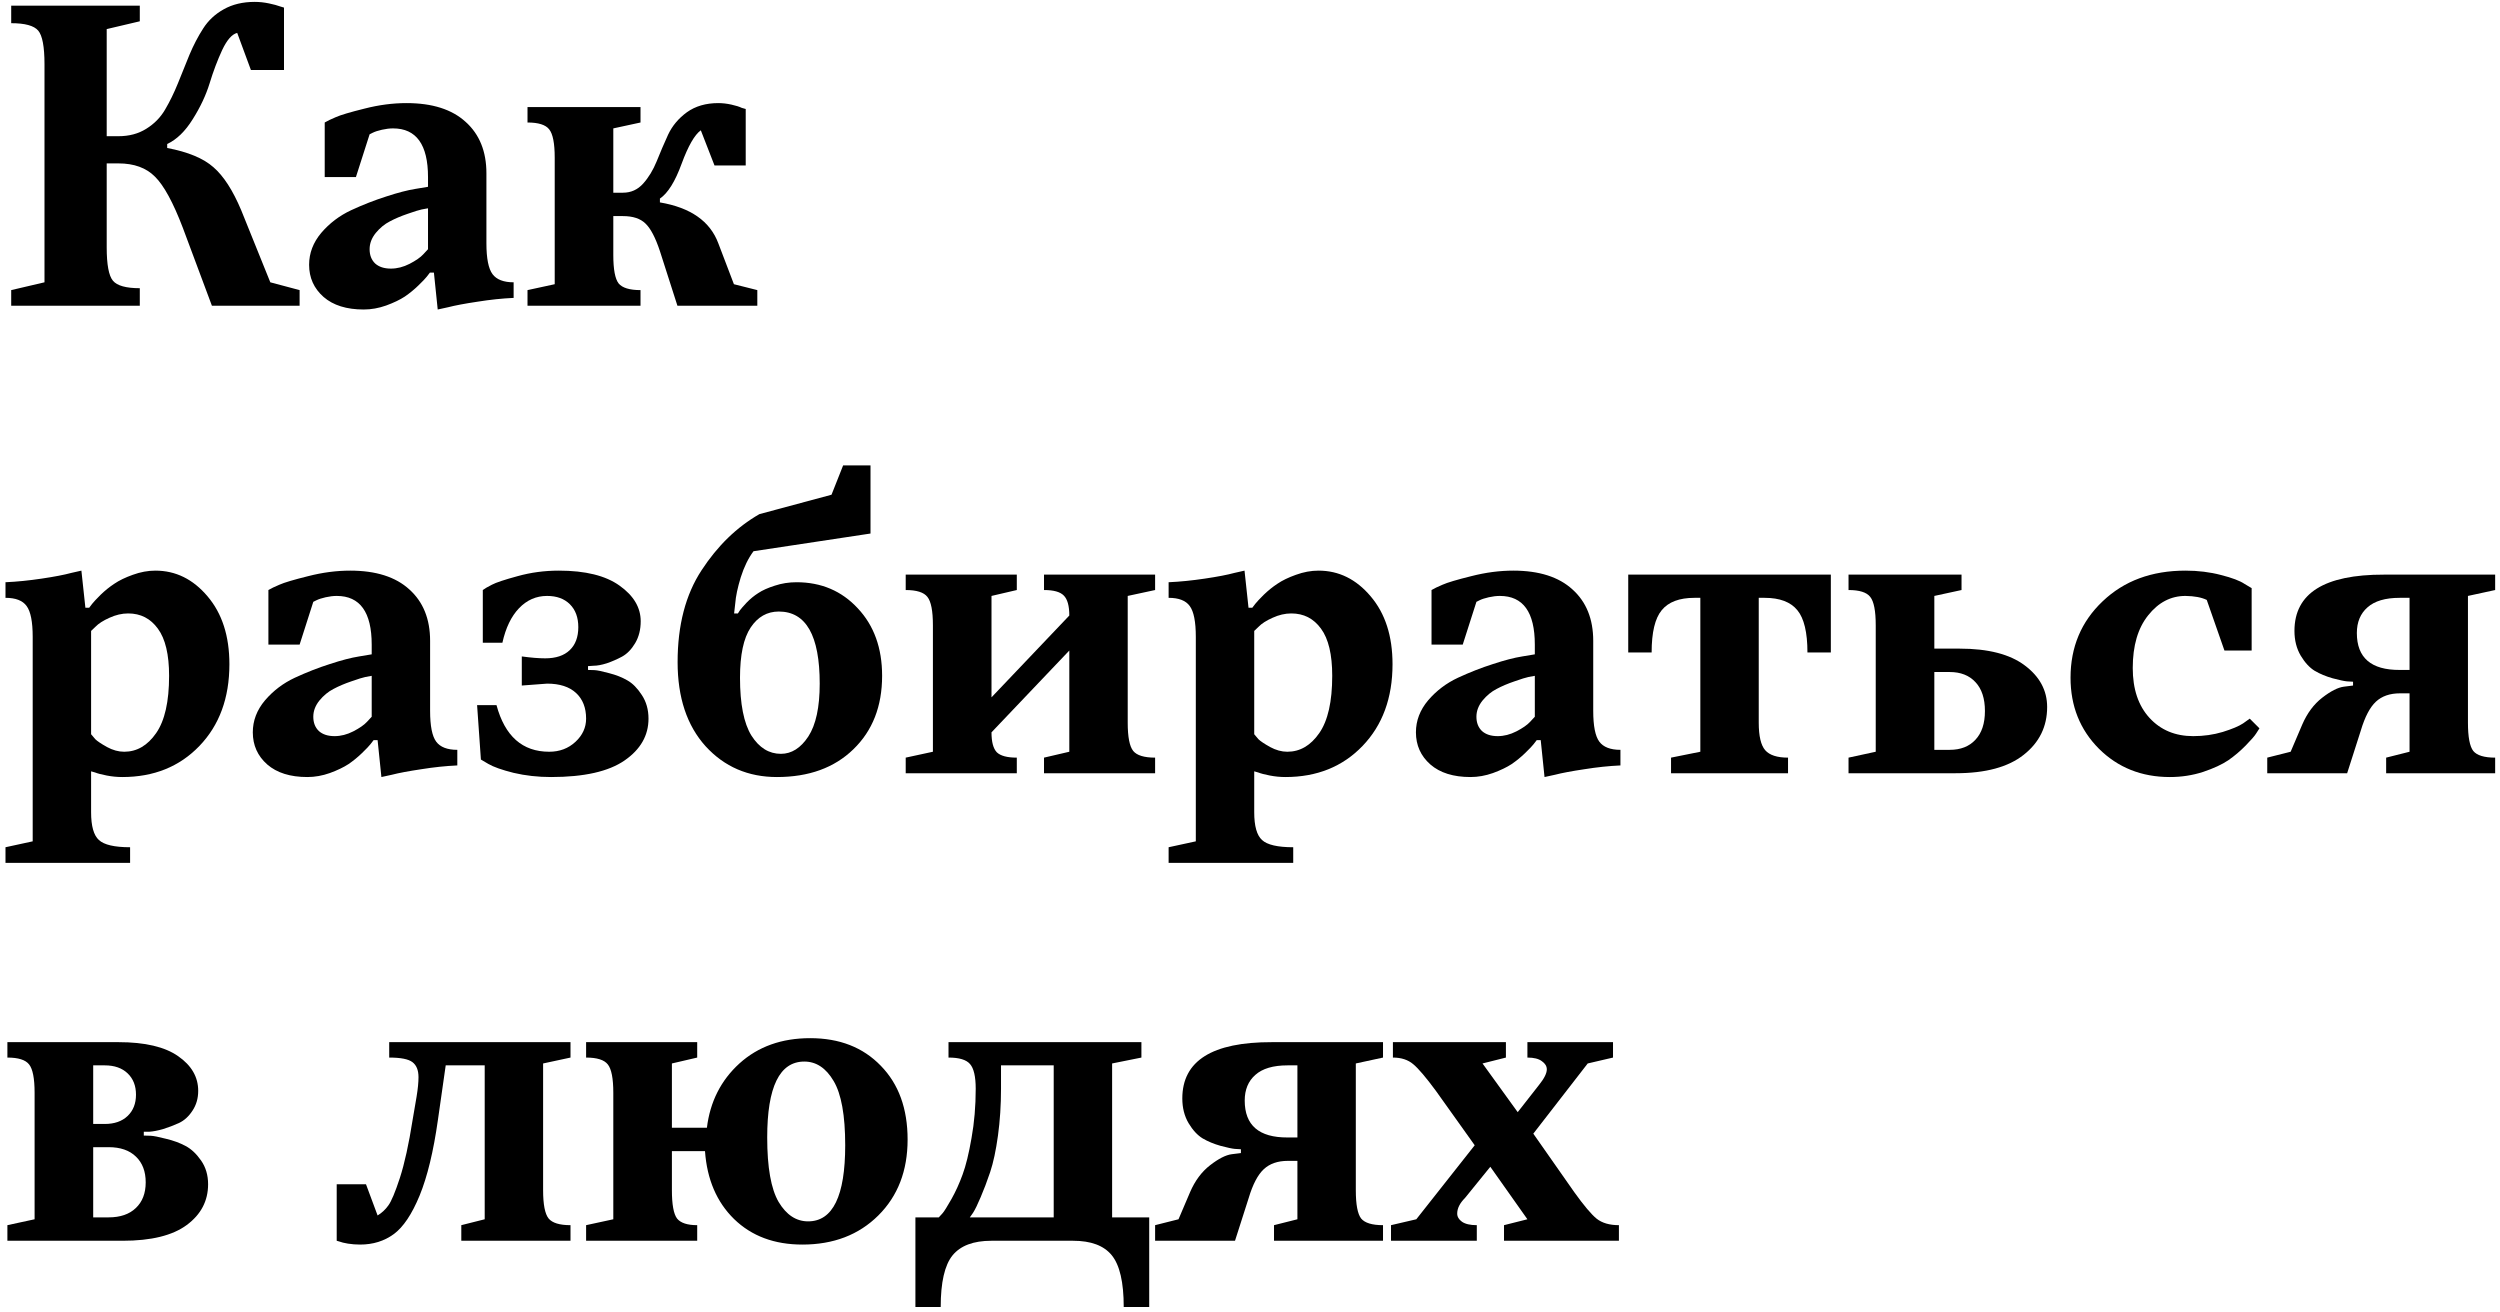 <?xml version="1.0" encoding="UTF-8"?> <svg xmlns="http://www.w3.org/2000/svg" width="385" height="202" viewBox="0 0 385 202" fill="none"> <path d="M1.725 0.877H21.529V3.279L16.432 4.48V20.975H18.248C19.889 20.975 21.314 20.594 22.525 19.832C23.756 19.07 24.723 18.084 25.426 16.873C26.148 15.643 26.803 14.305 27.389 12.859C27.975 11.395 28.57 9.92 29.176 8.436C29.801 6.951 30.504 5.604 31.285 4.393C32.066 3.162 33.121 2.176 34.449 1.434C35.797 0.672 37.389 0.291 39.225 0.291C39.947 0.291 40.68 0.369 41.422 0.525C42.164 0.682 42.74 0.838 43.15 0.994L43.736 1.17V10.779H38.639L36.529 5.066C35.728 5.262 34.957 6.141 34.215 7.703C33.492 9.266 32.848 10.975 32.281 12.83C31.715 14.666 30.846 16.512 29.674 18.367C28.521 20.223 27.213 21.492 25.748 22.176V22.791C28.951 23.396 31.324 24.383 32.867 25.75C34.43 27.098 35.855 29.305 37.145 32.371L41.627 43.475L46.139 44.676V47.078H32.633L28.15 35.066C26.666 31.18 25.24 28.562 23.873 27.215C22.525 25.848 20.65 25.164 18.248 25.164H16.432V38.084C16.432 40.76 16.754 42.478 17.398 43.24C18.043 44.002 19.42 44.383 21.529 44.383V47.078H1.725V44.676L6.852 43.475V9.871C6.852 7.195 6.529 5.477 5.885 4.715C5.24 3.953 3.854 3.572 1.725 3.572V0.877Z" fill="black"></path> <path d="M74.908 26.688V37.469C74.908 39.793 75.221 41.375 75.846 42.215C76.471 43.055 77.555 43.475 79.098 43.475V45.877C77.34 45.955 75.484 46.15 73.531 46.463C71.578 46.756 70.074 47.039 69.019 47.312L67.408 47.664L66.822 41.98H66.207C66.09 42.137 65.924 42.352 65.709 42.625C65.514 42.879 65.084 43.328 64.42 43.973C63.775 44.598 63.082 45.164 62.34 45.672C61.598 46.16 60.641 46.619 59.469 47.049C58.316 47.459 57.164 47.664 56.012 47.664C53.375 47.664 51.315 47.02 49.83 45.73C48.346 44.422 47.603 42.772 47.603 40.779C47.603 38.982 48.228 37.342 49.478 35.857C50.748 34.373 52.281 33.211 54.078 32.371C55.895 31.531 57.691 30.828 59.469 30.262C61.246 29.676 62.75 29.285 63.98 29.09L65.914 28.768V27.273C65.914 22.273 64.117 19.773 60.523 19.773C59.996 19.773 59.43 19.842 58.824 19.979C58.219 20.115 57.74 20.271 57.389 20.447L56.92 20.682L54.81 27.273H50.006V18.865C50.397 18.631 50.963 18.357 51.705 18.045C52.447 17.713 53.922 17.273 56.129 16.727C58.336 16.16 60.494 15.877 62.603 15.877C66.568 15.877 69.606 16.844 71.715 18.777C73.844 20.691 74.908 23.328 74.908 26.688ZM60.201 41.365C61.158 41.365 62.115 41.121 63.072 40.633C64.049 40.125 64.752 39.637 65.182 39.168L65.914 38.377V32.078C65.68 32.117 65.357 32.176 64.947 32.254C64.557 32.332 63.834 32.557 62.779 32.928C61.744 33.279 60.826 33.67 60.025 34.1C59.225 34.51 58.502 35.105 57.857 35.887C57.232 36.668 56.92 37.498 56.92 38.377C56.92 39.295 57.203 40.027 57.77 40.574C58.355 41.102 59.166 41.365 60.201 41.365Z" fill="black"></path> <path d="M101.627 30.584V31.17C106.354 31.971 109.352 34.07 110.621 37.469L113.023 43.768L116.627 44.676V47.078H104.322L101.627 38.67C100.943 36.6 100.201 35.184 99.4 34.422C98.619 33.66 97.467 33.279 95.943 33.279H94.449V39.285C94.449 41.492 94.723 42.947 95.269 43.65C95.836 44.334 96.959 44.676 98.639 44.676V47.078H81.236V44.676L85.426 43.768V24.285C85.426 22.078 85.143 20.623 84.576 19.92C84.029 19.217 82.916 18.865 81.236 18.865V16.492H98.639V18.865L94.449 19.773V29.676H95.943C97.174 29.676 98.209 29.207 99.049 28.27C99.889 27.332 100.582 26.189 101.129 24.842C101.676 23.475 102.262 22.107 102.887 20.74C103.531 19.373 104.498 18.221 105.787 17.283C107.096 16.346 108.707 15.877 110.621 15.877C111.266 15.877 111.939 15.955 112.643 16.111C113.346 16.268 113.873 16.434 114.225 16.609L114.84 16.785V25.486H110.035L107.926 20.066C106.969 20.75 105.982 22.469 104.967 25.223C103.971 27.957 102.857 29.744 101.627 30.584Z" fill="black"></path> <path d="M14.029 118.785V125.084C14.029 127.213 14.43 128.639 15.23 129.361C16.031 130.104 17.633 130.475 20.035 130.475V132.877H0.846V130.475L5.035 129.566V98.072C5.035 95.748 4.723 94.166 4.098 93.326C3.492 92.486 2.408 92.066 0.846 92.066V89.664C2.604 89.586 4.459 89.4 6.412 89.107C8.385 88.814 9.908 88.522 10.982 88.228L12.535 87.877L13.15 93.59H13.736C13.854 93.434 14.01 93.228 14.205 92.975C14.42 92.701 14.85 92.242 15.494 91.598C16.158 90.953 16.861 90.387 17.604 89.898C18.346 89.391 19.293 88.932 20.445 88.522C21.617 88.092 22.779 87.877 23.932 87.877C27.057 87.877 29.732 89.195 31.959 91.832C34.205 94.469 35.328 97.955 35.328 102.291C35.328 107.486 33.785 111.686 30.699 114.889C27.633 118.072 23.678 119.664 18.834 119.664C18.033 119.664 17.232 119.586 16.432 119.43C15.631 119.273 15.035 119.117 14.645 118.961L14.029 118.785ZM19.127 115.768C21.08 115.768 22.721 114.811 24.049 112.896C25.377 110.982 26.041 108.043 26.041 104.078C26.041 100.797 25.465 98.375 24.312 96.812C23.18 95.25 21.656 94.469 19.742 94.469C18.785 94.469 17.818 94.693 16.842 95.143C15.885 95.572 15.172 96.031 14.703 96.519L14.029 97.164V113.072C14.185 113.268 14.4 113.521 14.674 113.834C14.967 114.127 15.562 114.527 16.461 115.035C17.359 115.523 18.248 115.768 19.127 115.768Z" fill="black"></path> <path d="M66.236 98.688V109.469C66.236 111.793 66.549 113.375 67.174 114.215C67.799 115.055 68.883 115.475 70.426 115.475V117.877C68.668 117.955 66.812 118.15 64.859 118.463C62.906 118.756 61.402 119.039 60.348 119.312L58.736 119.664L58.15 113.98H57.535C57.418 114.137 57.252 114.352 57.037 114.625C56.842 114.879 56.412 115.328 55.748 115.973C55.103 116.598 54.41 117.164 53.668 117.672C52.926 118.16 51.969 118.619 50.797 119.049C49.645 119.459 48.492 119.664 47.34 119.664C44.703 119.664 42.643 119.02 41.158 117.73C39.674 116.422 38.932 114.771 38.932 112.779C38.932 110.982 39.557 109.342 40.807 107.857C42.076 106.373 43.609 105.211 45.406 104.371C47.223 103.531 49.02 102.828 50.797 102.262C52.574 101.676 54.078 101.285 55.309 101.09L57.242 100.768V99.273C57.242 94.273 55.445 91.773 51.852 91.773C51.324 91.773 50.758 91.842 50.152 91.978C49.547 92.115 49.068 92.272 48.717 92.447L48.248 92.682L46.139 99.273H41.334V90.865C41.725 90.631 42.291 90.357 43.033 90.045C43.775 89.713 45.25 89.273 47.457 88.727C49.664 88.16 51.822 87.877 53.932 87.877C57.897 87.877 60.934 88.844 63.043 90.777C65.172 92.691 66.236 95.328 66.236 98.688ZM51.529 113.365C52.486 113.365 53.443 113.121 54.4 112.633C55.377 112.125 56.08 111.637 56.51 111.168L57.242 110.377V104.078C57.008 104.117 56.685 104.176 56.275 104.254C55.885 104.332 55.162 104.557 54.107 104.928C53.072 105.279 52.154 105.67 51.353 106.1C50.553 106.51 49.83 107.105 49.185 107.887C48.56 108.668 48.248 109.498 48.248 110.377C48.248 111.295 48.531 112.027 49.098 112.574C49.684 113.102 50.494 113.365 51.529 113.365Z" fill="black"></path> <path d="M84.576 115.768C86.178 115.768 87.525 115.26 88.619 114.244C89.713 113.229 90.26 112.037 90.26 110.67C90.26 108.99 89.742 107.672 88.707 106.715C87.672 105.758 86.188 105.279 84.254 105.279L80.357 105.572V101.09C81.764 101.285 82.965 101.383 83.961 101.383C85.602 101.383 86.861 100.963 87.74 100.123C88.619 99.283 89.059 98.102 89.059 96.578C89.059 95.094 88.629 93.922 87.769 93.062C86.91 92.203 85.738 91.773 84.254 91.773C82.574 91.773 81.129 92.408 79.918 93.678C78.727 94.928 77.877 96.695 77.369 98.981H74.352V90.865C74.664 90.631 75.133 90.357 75.758 90.045C76.383 89.713 77.701 89.273 79.713 88.727C81.744 88.16 83.863 87.877 86.07 87.877C90.152 87.877 93.268 88.648 95.416 90.191C97.584 91.734 98.668 93.561 98.668 95.67C98.668 96.959 98.385 98.082 97.818 99.039C97.252 99.996 96.578 100.689 95.797 101.119C95.035 101.529 94.254 101.871 93.453 102.145C92.652 102.398 91.969 102.525 91.402 102.525L90.553 102.584V103.17C90.787 103.17 91.119 103.18 91.549 103.199C91.978 103.219 92.731 103.375 93.805 103.668C94.879 103.941 95.816 104.312 96.617 104.781C97.418 105.23 98.16 105.982 98.844 107.037C99.527 108.072 99.869 109.283 99.869 110.67C99.869 113.268 98.639 115.416 96.178 117.115C93.717 118.814 89.947 119.664 84.869 119.664C82.838 119.664 80.914 119.449 79.098 119.02C77.301 118.57 76.002 118.111 75.201 117.643L74.059 116.969L73.473 108.59H76.461C77.75 113.375 80.455 115.768 84.576 115.768Z" fill="black"></path> <path d="M119.645 119.664C115.211 119.664 111.549 118.082 108.658 114.918C105.787 111.734 104.352 107.418 104.352 101.969C104.352 96.285 105.582 91.568 108.043 87.818C110.504 84.049 113.473 81.168 116.949 79.176L128.053 76.188L129.84 71.676H134.059V82.164L116.041 84.889C115.24 85.963 114.586 87.301 114.078 88.902C113.59 90.504 113.307 91.842 113.229 92.916L113.053 94.469H113.639C113.717 94.352 113.824 94.186 113.961 93.971C114.117 93.756 114.459 93.365 114.986 92.799C115.533 92.232 116.129 91.744 116.773 91.334C117.418 90.904 118.268 90.523 119.322 90.191C120.377 89.84 121.49 89.664 122.662 89.664C126.471 89.664 129.615 91.002 132.096 93.678C134.596 96.334 135.846 99.801 135.846 104.078C135.846 108.766 134.371 112.535 131.422 115.387C128.492 118.238 124.566 119.664 119.645 119.664ZM120.26 116.09C121.9 116.09 123.307 115.201 124.479 113.424C125.65 111.627 126.236 108.912 126.236 105.279C126.236 97.877 124.137 94.176 119.938 94.176C118.141 94.176 116.695 94.996 115.602 96.637C114.508 98.277 113.961 100.855 113.961 104.371C113.961 108.414 114.547 111.383 115.719 113.277C116.91 115.152 118.424 116.09 120.26 116.09Z" fill="black"></path> <path d="M152.691 107.389L164.674 94.791C164.674 93.307 164.391 92.281 163.824 91.715C163.277 91.148 162.262 90.865 160.777 90.865V88.492H177.887V90.865L173.668 91.773V111.285C173.668 113.492 173.951 114.947 174.518 115.65C175.084 116.334 176.207 116.676 177.887 116.676V119.078H160.777V116.676L164.674 115.768V100.182L152.691 112.779C152.691 114.264 152.965 115.289 153.512 115.855C154.078 116.402 155.104 116.676 156.588 116.676V119.078H139.479V116.676L143.668 115.768V96.285C143.668 94.078 143.385 92.623 142.818 91.92C142.271 91.217 141.158 90.865 139.479 90.865V88.492H156.588V90.865L152.691 91.773V107.389Z" fill="black"></path> <path d="M193.15 118.785V125.084C193.15 127.213 193.551 128.639 194.352 129.361C195.152 130.104 196.754 130.475 199.156 130.475V132.877H179.967V130.475L184.156 129.566V98.072C184.156 95.748 183.844 94.166 183.219 93.326C182.613 92.486 181.529 92.066 179.967 92.066V89.664C181.725 89.586 183.58 89.4 185.533 89.107C187.506 88.814 189.029 88.522 190.104 88.228L191.656 87.877L192.271 93.59H192.857C192.975 93.434 193.131 93.228 193.326 92.975C193.541 92.701 193.971 92.242 194.615 91.598C195.279 90.953 195.982 90.387 196.725 89.898C197.467 89.391 198.414 88.932 199.566 88.522C200.738 88.092 201.9 87.877 203.053 87.877C206.178 87.877 208.854 89.195 211.08 91.832C213.326 94.469 214.449 97.955 214.449 102.291C214.449 107.486 212.906 111.686 209.82 114.889C206.754 118.072 202.799 119.664 197.955 119.664C197.154 119.664 196.354 119.586 195.553 119.43C194.752 119.273 194.156 119.117 193.766 118.961L193.15 118.785ZM198.248 115.768C200.201 115.768 201.842 114.811 203.17 112.896C204.498 110.982 205.162 108.043 205.162 104.078C205.162 100.797 204.586 98.375 203.434 96.812C202.301 95.25 200.777 94.469 198.863 94.469C197.906 94.469 196.939 94.693 195.963 95.143C195.006 95.572 194.293 96.031 193.824 96.519L193.15 97.164V113.072C193.307 113.268 193.521 113.521 193.795 113.834C194.088 114.127 194.684 114.527 195.582 115.035C196.48 115.523 197.369 115.768 198.248 115.768Z" fill="black"></path> <path d="M245.357 98.688V109.469C245.357 111.793 245.67 113.375 246.295 114.215C246.92 115.055 248.004 115.475 249.547 115.475V117.877C247.789 117.955 245.934 118.15 243.98 118.463C242.027 118.756 240.523 119.039 239.469 119.312L237.857 119.664L237.271 113.98H236.656C236.539 114.137 236.373 114.352 236.158 114.625C235.963 114.879 235.533 115.328 234.869 115.973C234.225 116.598 233.531 117.164 232.789 117.672C232.047 118.16 231.09 118.619 229.918 119.049C228.766 119.459 227.613 119.664 226.461 119.664C223.824 119.664 221.764 119.02 220.279 117.73C218.795 116.422 218.053 114.771 218.053 112.779C218.053 110.982 218.678 109.342 219.928 107.857C221.197 106.373 222.73 105.211 224.527 104.371C226.344 103.531 228.141 102.828 229.918 102.262C231.695 101.676 233.199 101.285 234.43 101.09L236.363 100.768V99.273C236.363 94.273 234.566 91.773 230.973 91.773C230.445 91.773 229.879 91.842 229.273 91.978C228.668 92.115 228.189 92.272 227.838 92.447L227.369 92.682L225.26 99.273H220.455V90.865C220.846 90.631 221.412 90.357 222.154 90.045C222.896 89.713 224.371 89.273 226.578 88.727C228.785 88.16 230.943 87.877 233.053 87.877C237.018 87.877 240.055 88.844 242.164 90.777C244.293 92.691 245.357 95.328 245.357 98.688ZM230.65 113.365C231.607 113.365 232.564 113.121 233.521 112.633C234.498 112.125 235.201 111.637 235.631 111.168L236.363 110.377V104.078C236.129 104.117 235.807 104.176 235.396 104.254C235.006 104.332 234.283 104.557 233.229 104.928C232.193 105.279 231.275 105.67 230.475 106.1C229.674 106.51 228.951 107.105 228.307 107.887C227.682 108.668 227.369 109.498 227.369 110.377C227.369 111.295 227.652 112.027 228.219 112.574C228.805 113.102 229.615 113.365 230.65 113.365Z" fill="black"></path> <path d="M281.949 88.492V100.475H278.346C278.346 97.389 277.828 95.221 276.793 93.971C275.758 92.701 274.078 92.066 271.754 92.066H270.846V111.285C270.846 113.355 271.178 114.771 271.842 115.533C272.506 116.295 273.678 116.676 275.357 116.676V119.078H257.34V116.676L261.852 115.768V92.066H260.943C258.619 92.066 256.939 92.701 255.904 93.971C254.869 95.221 254.352 97.389 254.352 100.475H250.748V88.492H281.949Z" fill="black"></path> <path d="M297.887 91.773V99.889H301.783C306.178 99.889 309.518 100.748 311.803 102.467C314.107 104.186 315.26 106.324 315.26 108.883C315.26 111.891 314.059 114.342 311.656 116.236C309.273 118.131 305.777 119.078 301.168 119.078H284.674V116.676L288.863 115.768V96.285C288.863 94.078 288.58 92.623 288.014 91.92C287.467 91.217 286.354 90.865 284.674 90.865V88.492H302.076V90.865L297.887 91.773ZM297.887 103.492V115.475H300.26C301.939 115.475 303.258 114.957 304.215 113.922C305.191 112.887 305.68 111.412 305.68 109.498C305.68 107.564 305.191 106.08 304.215 105.045C303.258 104.01 301.939 103.492 300.26 103.492H297.887Z" fill="black"></path> <path d="M318.863 104.371C318.863 99.644 320.514 95.719 323.814 92.594C327.115 89.449 331.363 87.877 336.559 87.877C338.512 87.877 340.338 88.102 342.037 88.551C343.736 88.981 344.947 89.439 345.67 89.928L346.754 90.572V100.182H342.564L339.84 92.389C339.039 91.998 337.945 91.793 336.559 91.773C334.312 91.773 332.398 92.769 330.816 94.762C329.234 96.734 328.443 99.439 328.443 102.877C328.443 106.119 329.303 108.678 331.021 110.553C332.74 112.428 334.986 113.365 337.76 113.365C339.361 113.365 340.875 113.15 342.301 112.721C343.746 112.271 344.791 111.832 345.436 111.402L346.461 110.67L347.955 112.164C347.838 112.359 347.662 112.633 347.428 112.984C347.213 113.336 346.686 113.941 345.846 114.801C345.006 115.66 344.107 116.422 343.15 117.086C342.193 117.73 340.904 118.326 339.283 118.873C337.662 119.4 335.953 119.664 334.156 119.664C329.801 119.664 326.158 118.209 323.229 115.299C320.318 112.369 318.863 108.727 318.863 104.371Z" fill="black"></path> <path d="M362.369 105.572V104.986C362.135 104.986 361.812 104.967 361.402 104.928C360.992 104.889 360.27 104.732 359.234 104.459C358.199 104.166 357.281 103.785 356.48 103.316C355.68 102.828 354.957 102.047 354.312 100.973C353.668 99.879 353.346 98.609 353.346 97.164C353.346 91.363 357.945 88.473 367.145 88.492H384.254V90.865L380.064 91.773V111.285C380.064 113.492 380.338 114.947 380.885 115.65C381.451 116.334 382.574 116.676 384.254 116.676V119.078H367.467V116.676L371.07 115.768V106.773H369.605C368.043 106.773 366.803 107.203 365.885 108.062C364.967 108.922 364.195 110.396 363.57 112.486L361.461 119.078H349.156V116.676L352.76 115.768L354.547 111.578C355.309 109.82 356.334 108.443 357.623 107.447C358.932 106.432 360.045 105.865 360.963 105.748L362.369 105.572ZM371.07 103.17V92.066H369.547C367.34 92.066 365.689 92.555 364.596 93.531C363.502 94.488 362.955 95.807 362.955 97.486C362.955 101.295 365.152 103.189 369.547 103.17H371.07Z" fill="black"></path> <path d="M1.139 162.865V160.492H18.248C22.33 160.492 25.396 161.215 27.447 162.66C29.498 164.086 30.523 165.863 30.523 167.992C30.523 169.145 30.23 170.16 29.645 171.039C29.078 171.918 28.385 172.553 27.564 172.943C26.744 173.314 25.924 173.627 25.104 173.881C24.283 174.115 23.57 174.252 22.965 174.291H22.145V174.877C22.418 174.877 22.77 174.887 23.199 174.906C23.648 174.926 24.439 175.082 25.572 175.375C26.725 175.648 27.73 176.02 28.59 176.488C29.449 176.938 30.24 177.68 30.963 178.715C31.686 179.75 32.047 180.971 32.047 182.377C32.047 184.936 30.953 187.025 28.766 188.646C26.578 190.268 23.287 191.078 18.893 191.078H1.139V188.676L5.328 187.768V168.285C5.328 166.078 5.045 164.623 4.479 163.92C3.932 163.217 2.818 162.865 1.139 162.865ZM14.352 176.664V187.475H16.725C18.521 187.475 19.918 186.996 20.914 186.039C21.93 185.082 22.438 183.764 22.438 182.084C22.438 180.404 21.939 179.086 20.943 178.129C19.947 177.152 18.541 176.664 16.725 176.664H14.352ZM14.352 164.066V173.09H16.139C17.623 173.09 18.795 172.68 19.654 171.859C20.514 171.039 20.943 169.945 20.943 168.578C20.943 167.211 20.514 166.117 19.654 165.297C18.795 164.477 17.623 164.066 16.139 164.066H14.352Z" fill="black"></path> <path d="M74.644 164.066H68.639L67.438 172.475C66.754 177.318 65.816 181.195 64.625 184.105C63.434 186.996 62.105 188.979 60.641 190.053C59.176 191.127 57.447 191.664 55.455 191.664C54.81 191.664 54.185 191.615 53.58 191.518C52.994 191.42 52.555 191.312 52.262 191.195L51.852 191.078V182.377H56.363L58.15 187.182C58.795 186.791 59.342 186.283 59.791 185.658C60.26 185.033 60.855 183.617 61.578 181.41C62.301 179.184 62.955 176.205 63.541 172.475L64.156 168.871C64.352 167.68 64.449 166.684 64.449 165.883C64.449 164.809 64.137 164.037 63.512 163.568C62.906 163.1 61.715 162.865 59.938 162.865V160.492H87.857V162.865L83.639 163.773V183.285C83.639 185.492 83.922 186.947 84.488 187.65C85.055 188.334 86.178 188.676 87.857 188.676V191.078H71.041V188.676L74.644 187.768V164.066Z" fill="black"></path> <path d="M124.771 159.877C129.283 159.877 132.906 161.293 135.641 164.125C138.395 166.938 139.771 170.727 139.771 175.492C139.771 180.297 138.268 184.193 135.26 187.182C132.252 190.17 128.355 191.664 123.57 191.664C119.254 191.664 115.748 190.355 113.053 187.738C110.377 185.121 108.883 181.635 108.57 177.279H103.473V183.285C103.473 185.492 103.736 186.947 104.264 187.65C104.811 188.334 105.846 188.676 107.369 188.676V191.078H90.26V188.676L94.449 187.768V168.285C94.449 166.078 94.166 164.623 93.6 163.92C93.053 163.217 91.939 162.865 90.26 162.865V160.492H107.369V162.865L103.473 163.773V173.676H108.863C109.352 169.672 111.021 166.371 113.873 163.773C116.744 161.176 120.377 159.877 124.771 159.877ZM123.863 163.48C120.055 163.48 118.15 167.377 118.15 175.17C118.15 179.779 118.736 183.09 119.908 185.102C121.1 187.094 122.613 188.09 124.449 188.09C128.258 188.09 130.162 184.184 130.162 176.371C130.162 171.762 129.566 168.461 128.375 166.469C127.203 164.477 125.699 163.48 123.863 163.48Z" fill="black"></path> <path d="M149.352 187.475H162.271V164.066H154.156V167.67C154.156 170.189 154 172.592 153.688 174.877C153.375 177.162 152.975 179.037 152.486 180.502C151.998 181.947 151.51 183.236 151.021 184.369C150.553 185.482 150.162 186.283 149.85 186.771L149.352 187.475ZM165.26 191.078H152.662C149.908 191.078 147.916 191.83 146.686 193.334C145.475 194.838 144.869 197.484 144.869 201.273H140.973V187.475H144.576C144.732 187.318 144.938 187.094 145.191 186.801C145.445 186.488 145.895 185.766 146.539 184.633C147.184 183.48 147.75 182.23 148.238 180.883C148.746 179.516 149.205 177.641 149.615 175.258C150.045 172.875 150.26 170.346 150.26 167.67C150.26 165.795 149.967 164.525 149.381 163.861C148.814 163.197 147.711 162.865 146.07 162.865V160.492H175.777V162.865L171.266 163.773V187.475H176.979V201.273H173.053C173.053 197.465 172.438 194.809 171.207 193.305C169.996 191.82 168.014 191.078 165.26 191.078Z" fill="black"></path> <path d="M191.1 177.572V176.986C190.865 176.986 190.543 176.967 190.133 176.928C189.723 176.889 189 176.732 187.965 176.459C186.93 176.166 186.012 175.785 185.211 175.316C184.41 174.828 183.688 174.047 183.043 172.973C182.398 171.879 182.076 170.609 182.076 169.164C182.076 163.363 186.676 160.473 195.875 160.492H212.984V162.865L208.795 163.773V183.285C208.795 185.492 209.068 186.947 209.615 187.65C210.182 188.334 211.305 188.676 212.984 188.676V191.078H196.197V188.676L199.801 187.768V178.773H198.336C196.773 178.773 195.533 179.203 194.615 180.062C193.697 180.922 192.926 182.396 192.301 184.486L190.191 191.078H177.887V188.676L181.49 187.768L183.277 183.578C184.039 181.82 185.064 180.443 186.354 179.447C187.662 178.432 188.775 177.865 189.693 177.748L191.1 177.572ZM199.801 175.17V164.066H198.277C196.07 164.066 194.42 164.555 193.326 165.531C192.232 166.488 191.686 167.807 191.686 169.486C191.686 173.295 193.883 175.189 198.277 175.17H199.801Z" fill="black"></path> <path d="M236.129 174.584L242.428 183.578C243.912 185.648 245.064 187.016 245.885 187.68C246.725 188.344 247.867 188.676 249.312 188.676V191.078H231.617V188.676L235.221 187.768L229.508 179.682L225.611 184.486C224.811 185.287 224.41 186.088 224.41 186.889C224.41 187.377 224.654 187.797 225.143 188.148C225.65 188.5 226.412 188.676 227.428 188.676V191.078H214.215V188.676L218.111 187.768L227.105 176.371L221.129 167.992C219.605 165.922 218.443 164.555 217.643 163.891C216.842 163.207 215.797 162.865 214.508 162.865V160.492H231.91V162.865L228.307 163.773L233.727 171.273L237.008 167.084C237.809 166.088 238.209 165.287 238.209 164.682C238.209 164.193 237.955 163.773 237.447 163.422C236.959 163.051 236.217 162.865 235.221 162.865V160.492H248.404V162.865L244.508 163.773L236.129 174.584Z" fill="black"></path> </svg> 
